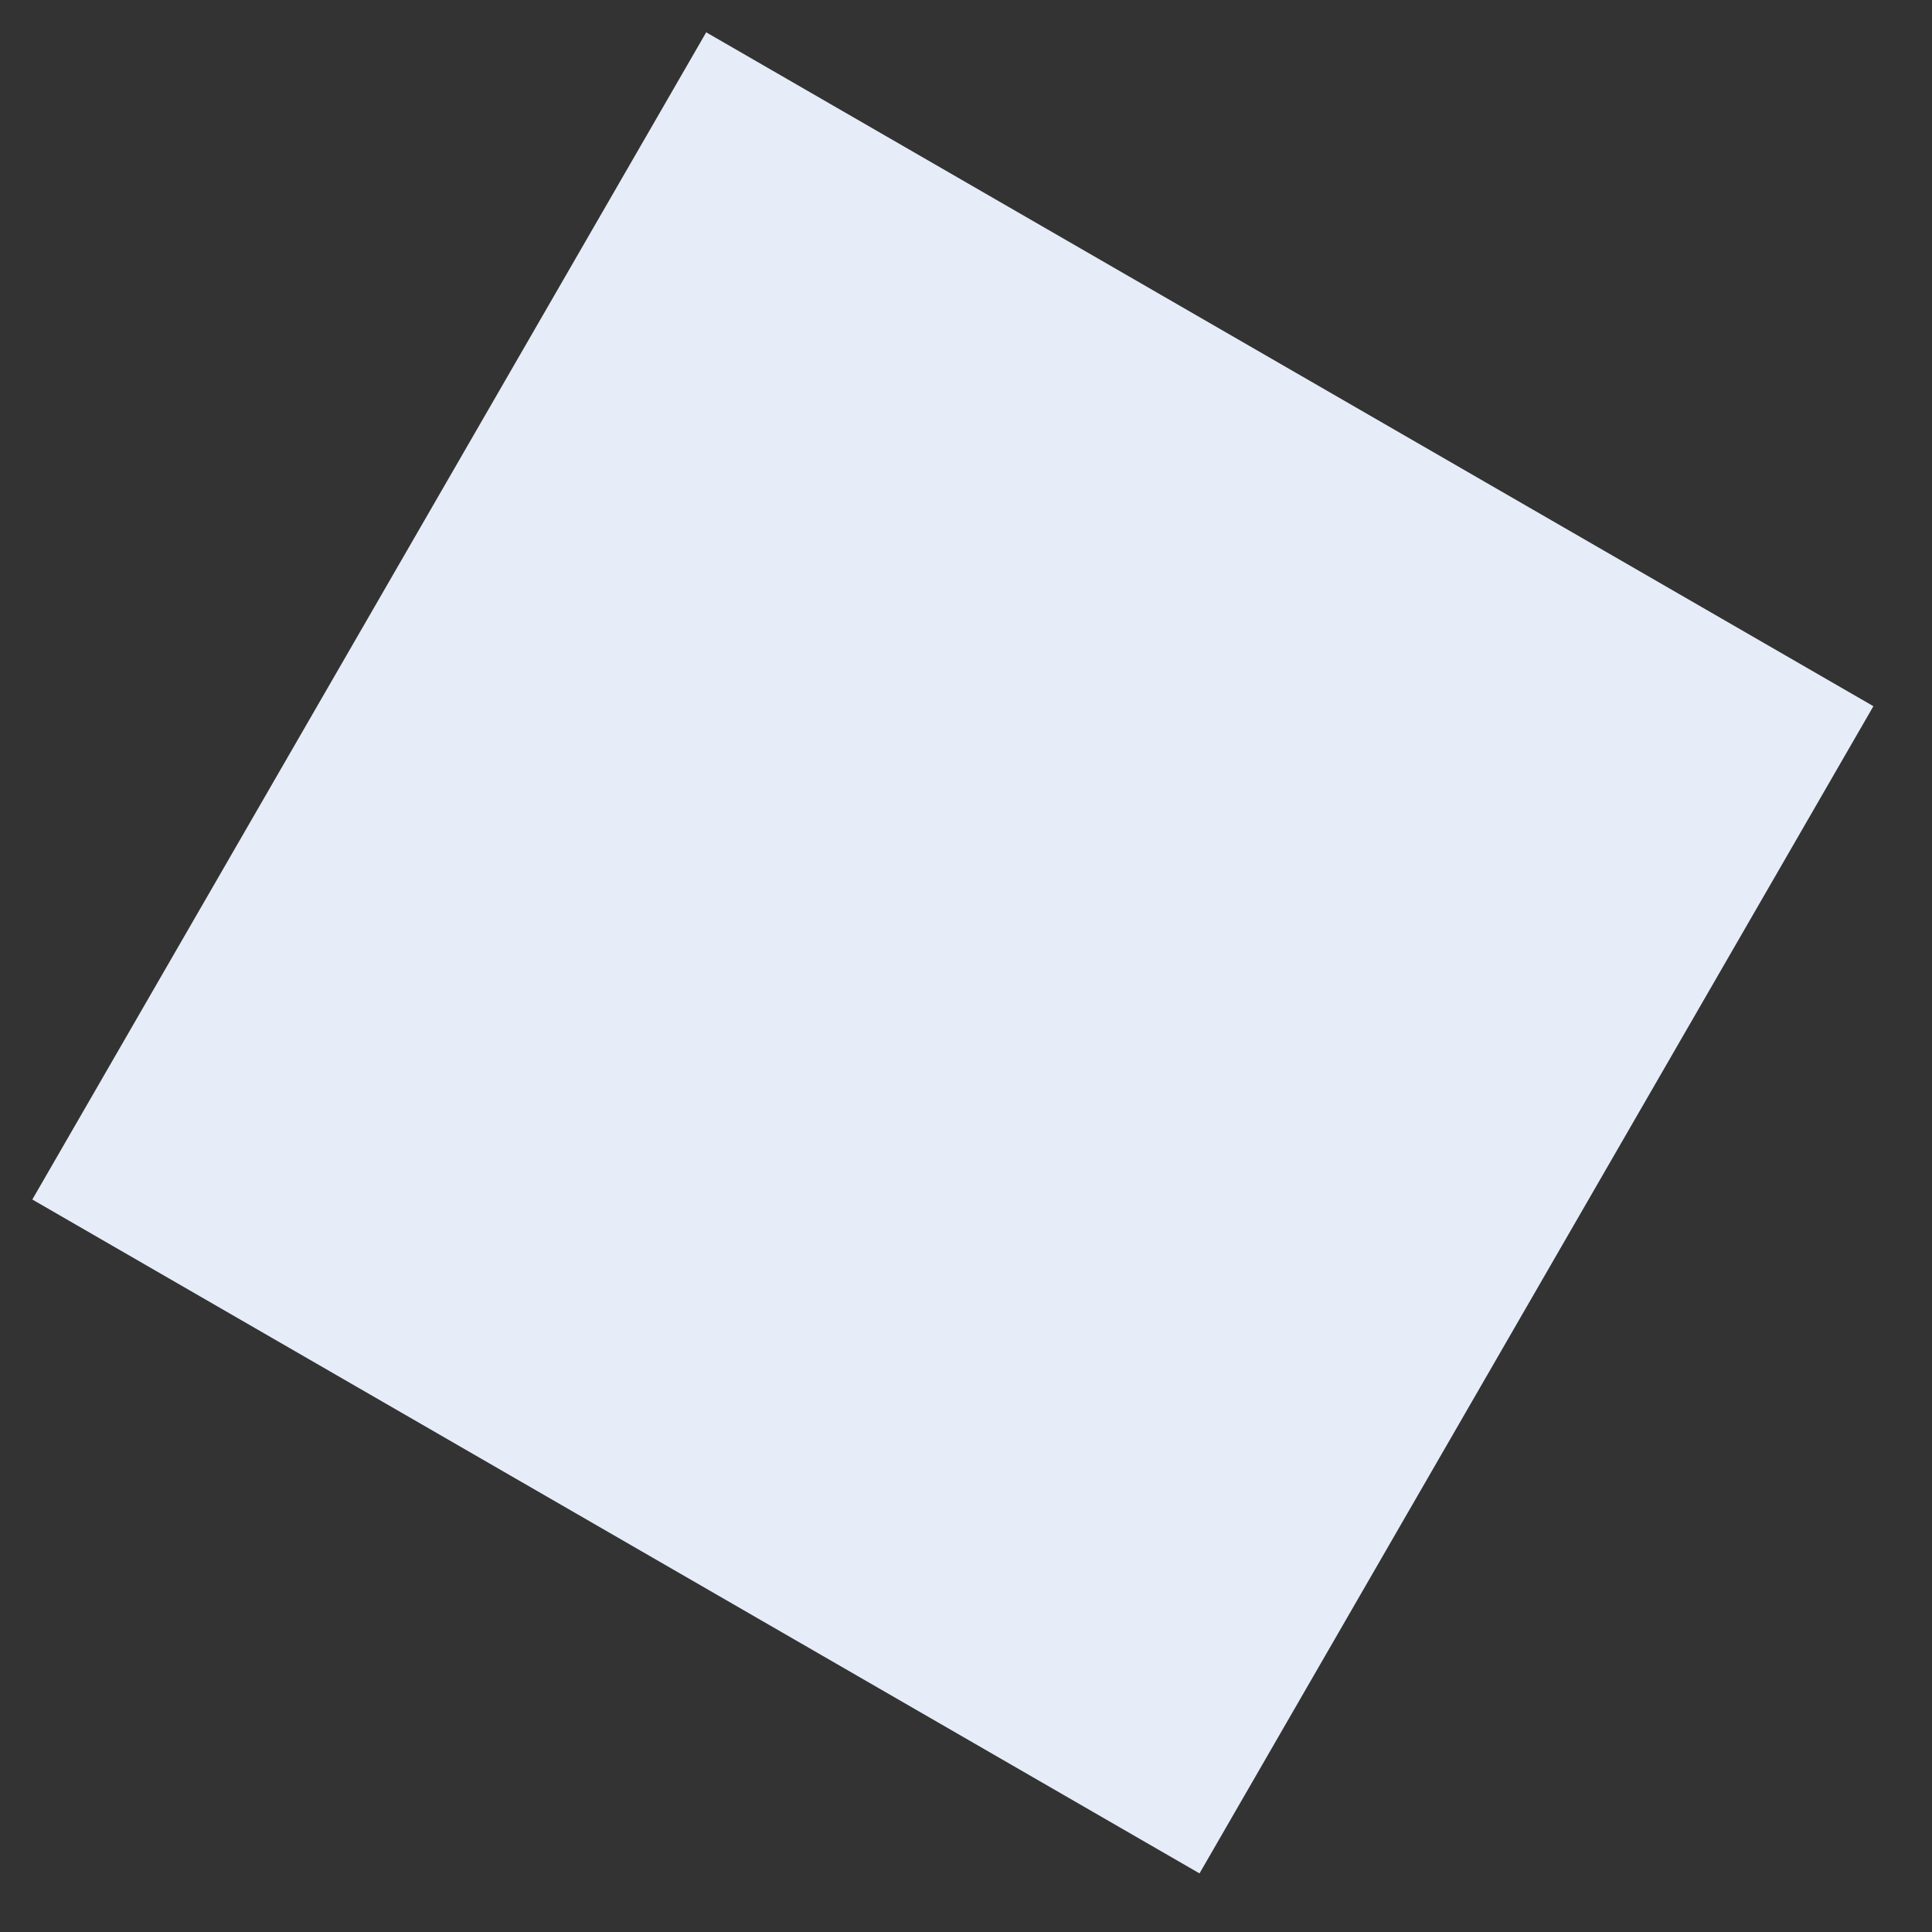 <svg width="15" height="15" viewBox="0 0 15 15" fill="none" xmlns="http://www.w3.org/2000/svg">
<rect x="0" y="0" width="15" height="15" fill="#333333" stroke="none"/>
<rect x="9.313" y="14.545" width="10.464" height="10.464" transform="rotate(-150 9.313 14.545)" fill="#E6EDF8"/>
</svg>
